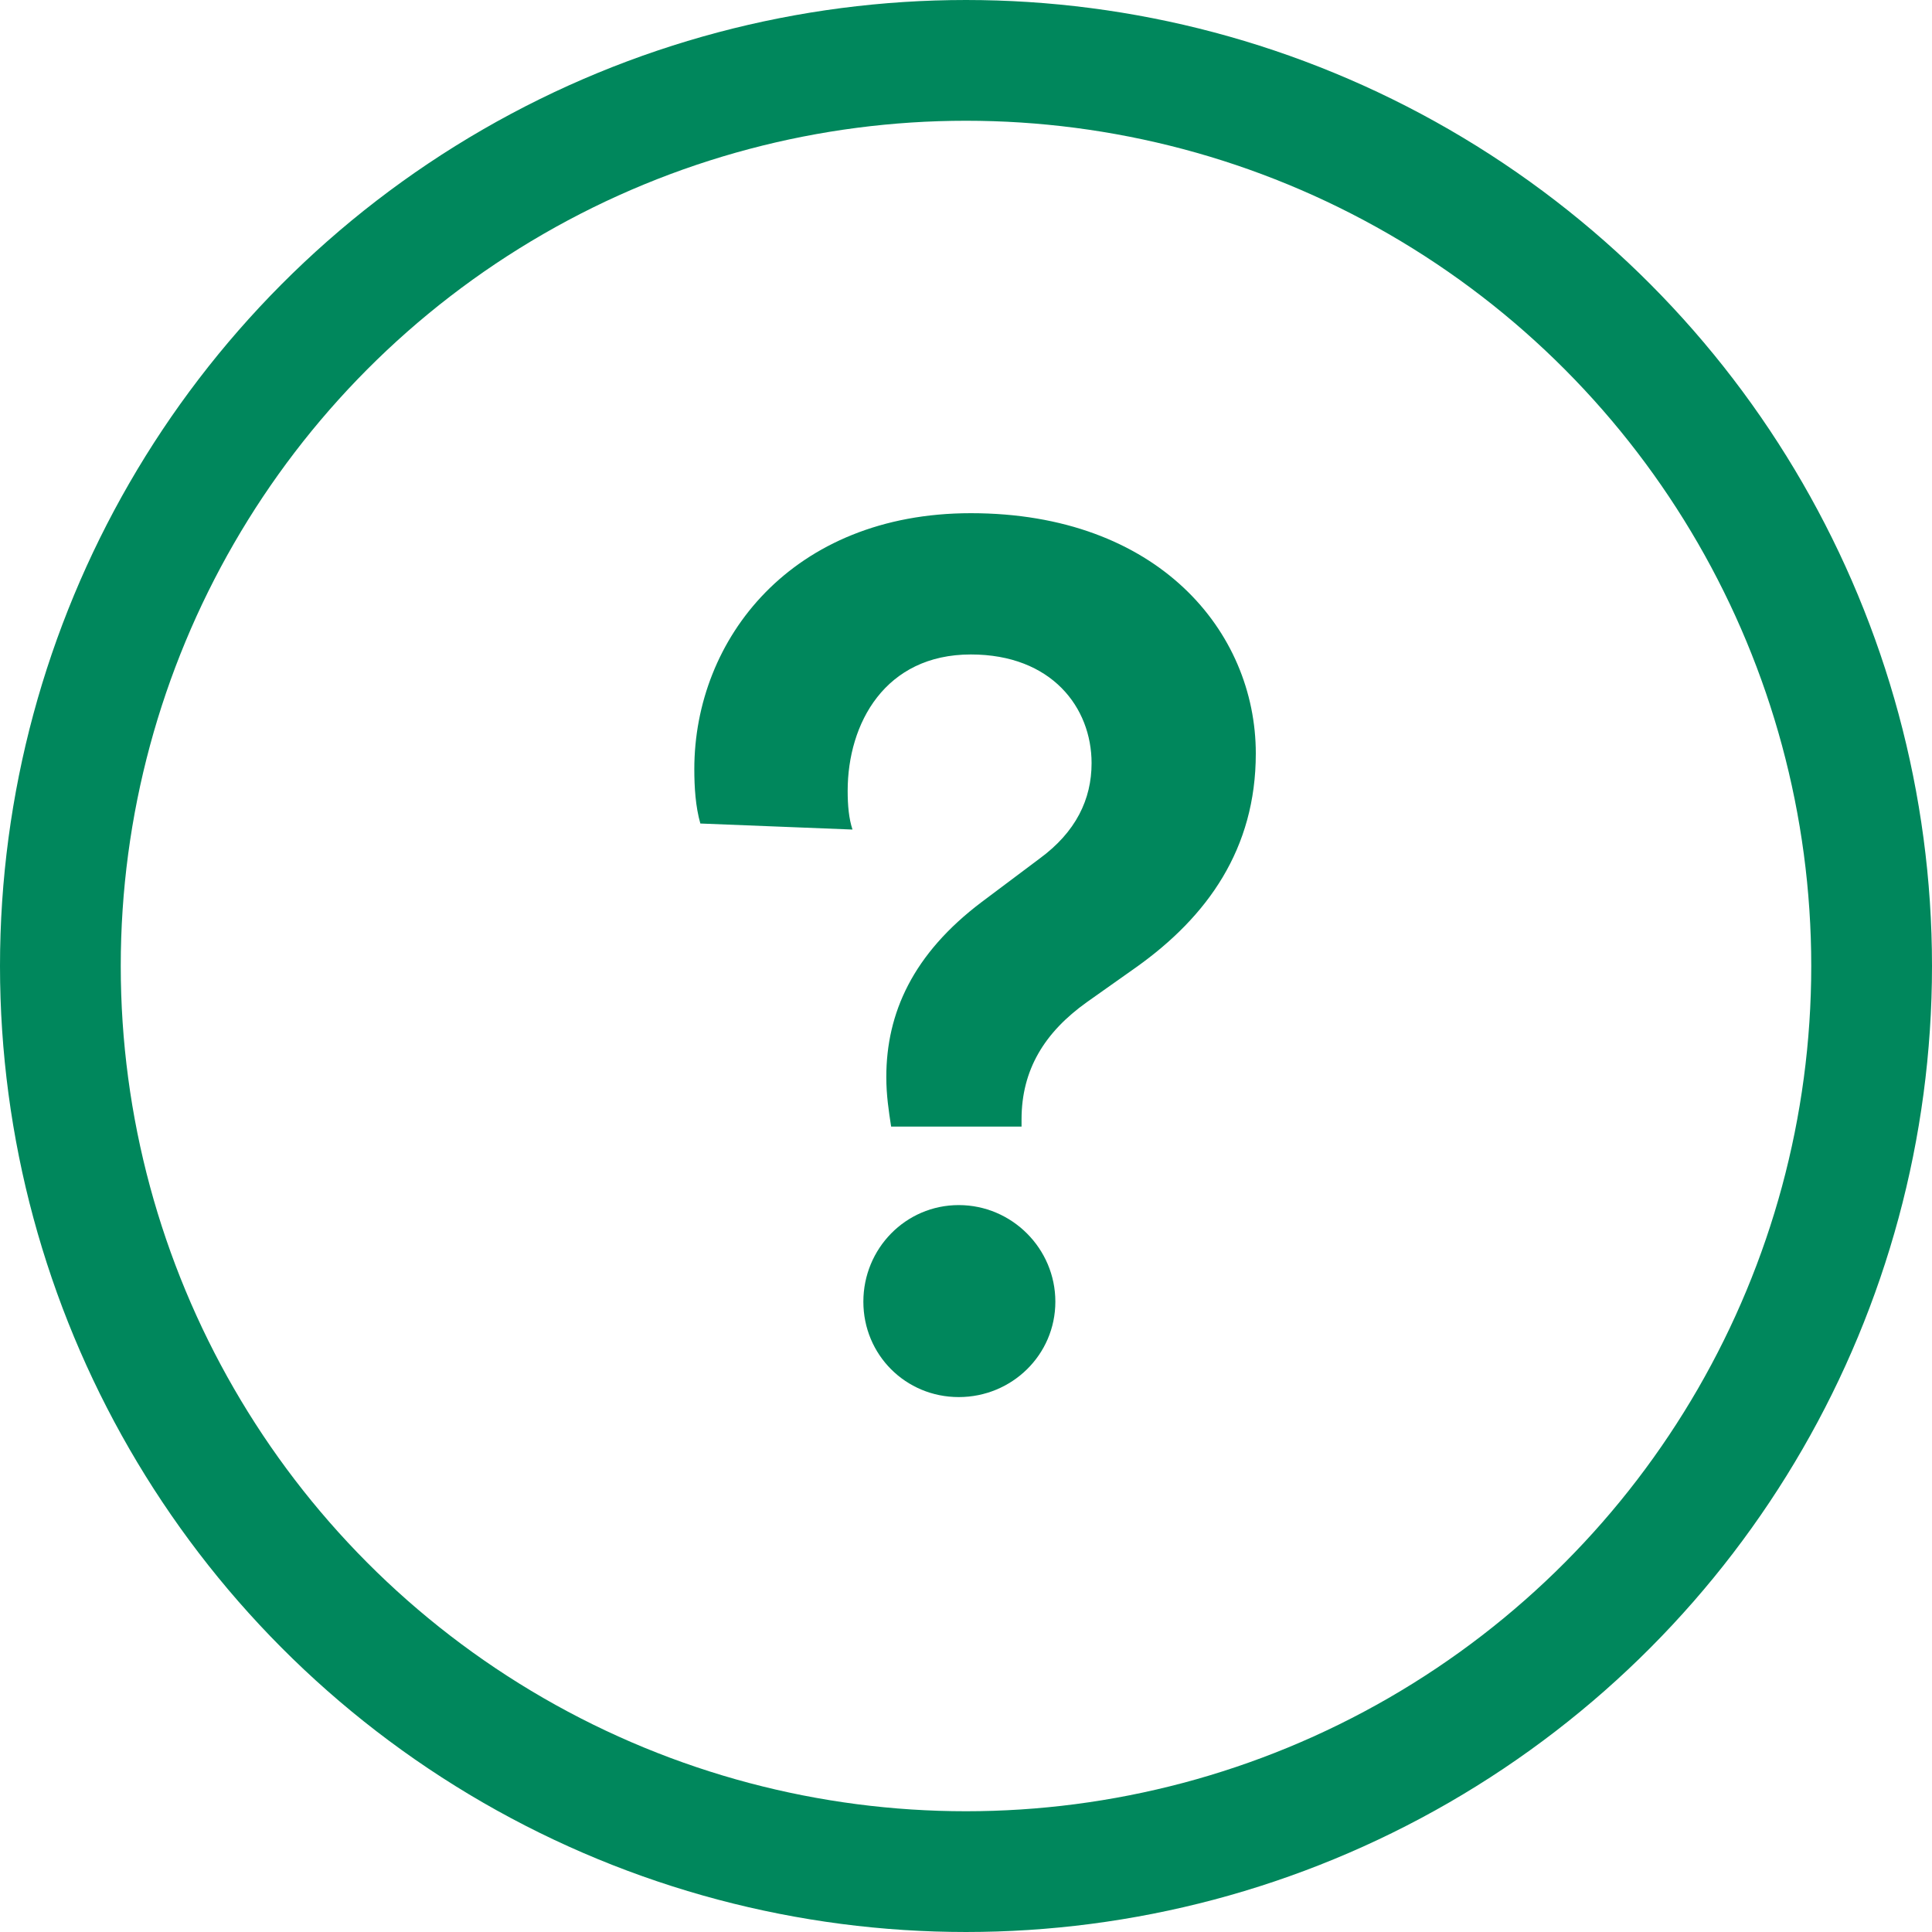 <svg width="24" height="24" viewBox="0 0 24 24" fill="none" xmlns="http://www.w3.org/2000/svg">
<circle cx="12" cy="12" r="11.25" stroke="#00875C" stroke-width="1.5"/>
<path d="M12.69 13.995V13.905C12.69 13.29 12.975 12.825 13.5 12.45L14.115 12.015C15 11.385 15.6 10.545 15.6 9.36C15.6 7.845 14.385 6.375 12.06 6.375C9.84 6.375 8.625 7.935 8.625 9.555C8.625 9.78 8.64 10.02 8.7 10.23L10.59 10.305C10.545 10.17 10.53 10.005 10.53 9.825C10.53 8.985 10.995 8.13 12.06 8.13C13.065 8.13 13.56 8.79 13.56 9.48C13.56 9.93 13.365 10.335 12.915 10.665L12.195 11.205C11.34 11.85 11.01 12.585 11.01 13.38C11.01 13.605 11.04 13.8 11.07 13.995H12.69ZM10.725 16.17C10.725 16.83 11.25 17.355 11.91 17.355C12.57 17.355 13.11 16.83 13.11 16.17C13.11 15.51 12.57 14.97 11.91 14.97C11.25 14.97 10.725 15.51 10.725 16.17Z" fill="#00875C"/>
</svg>
